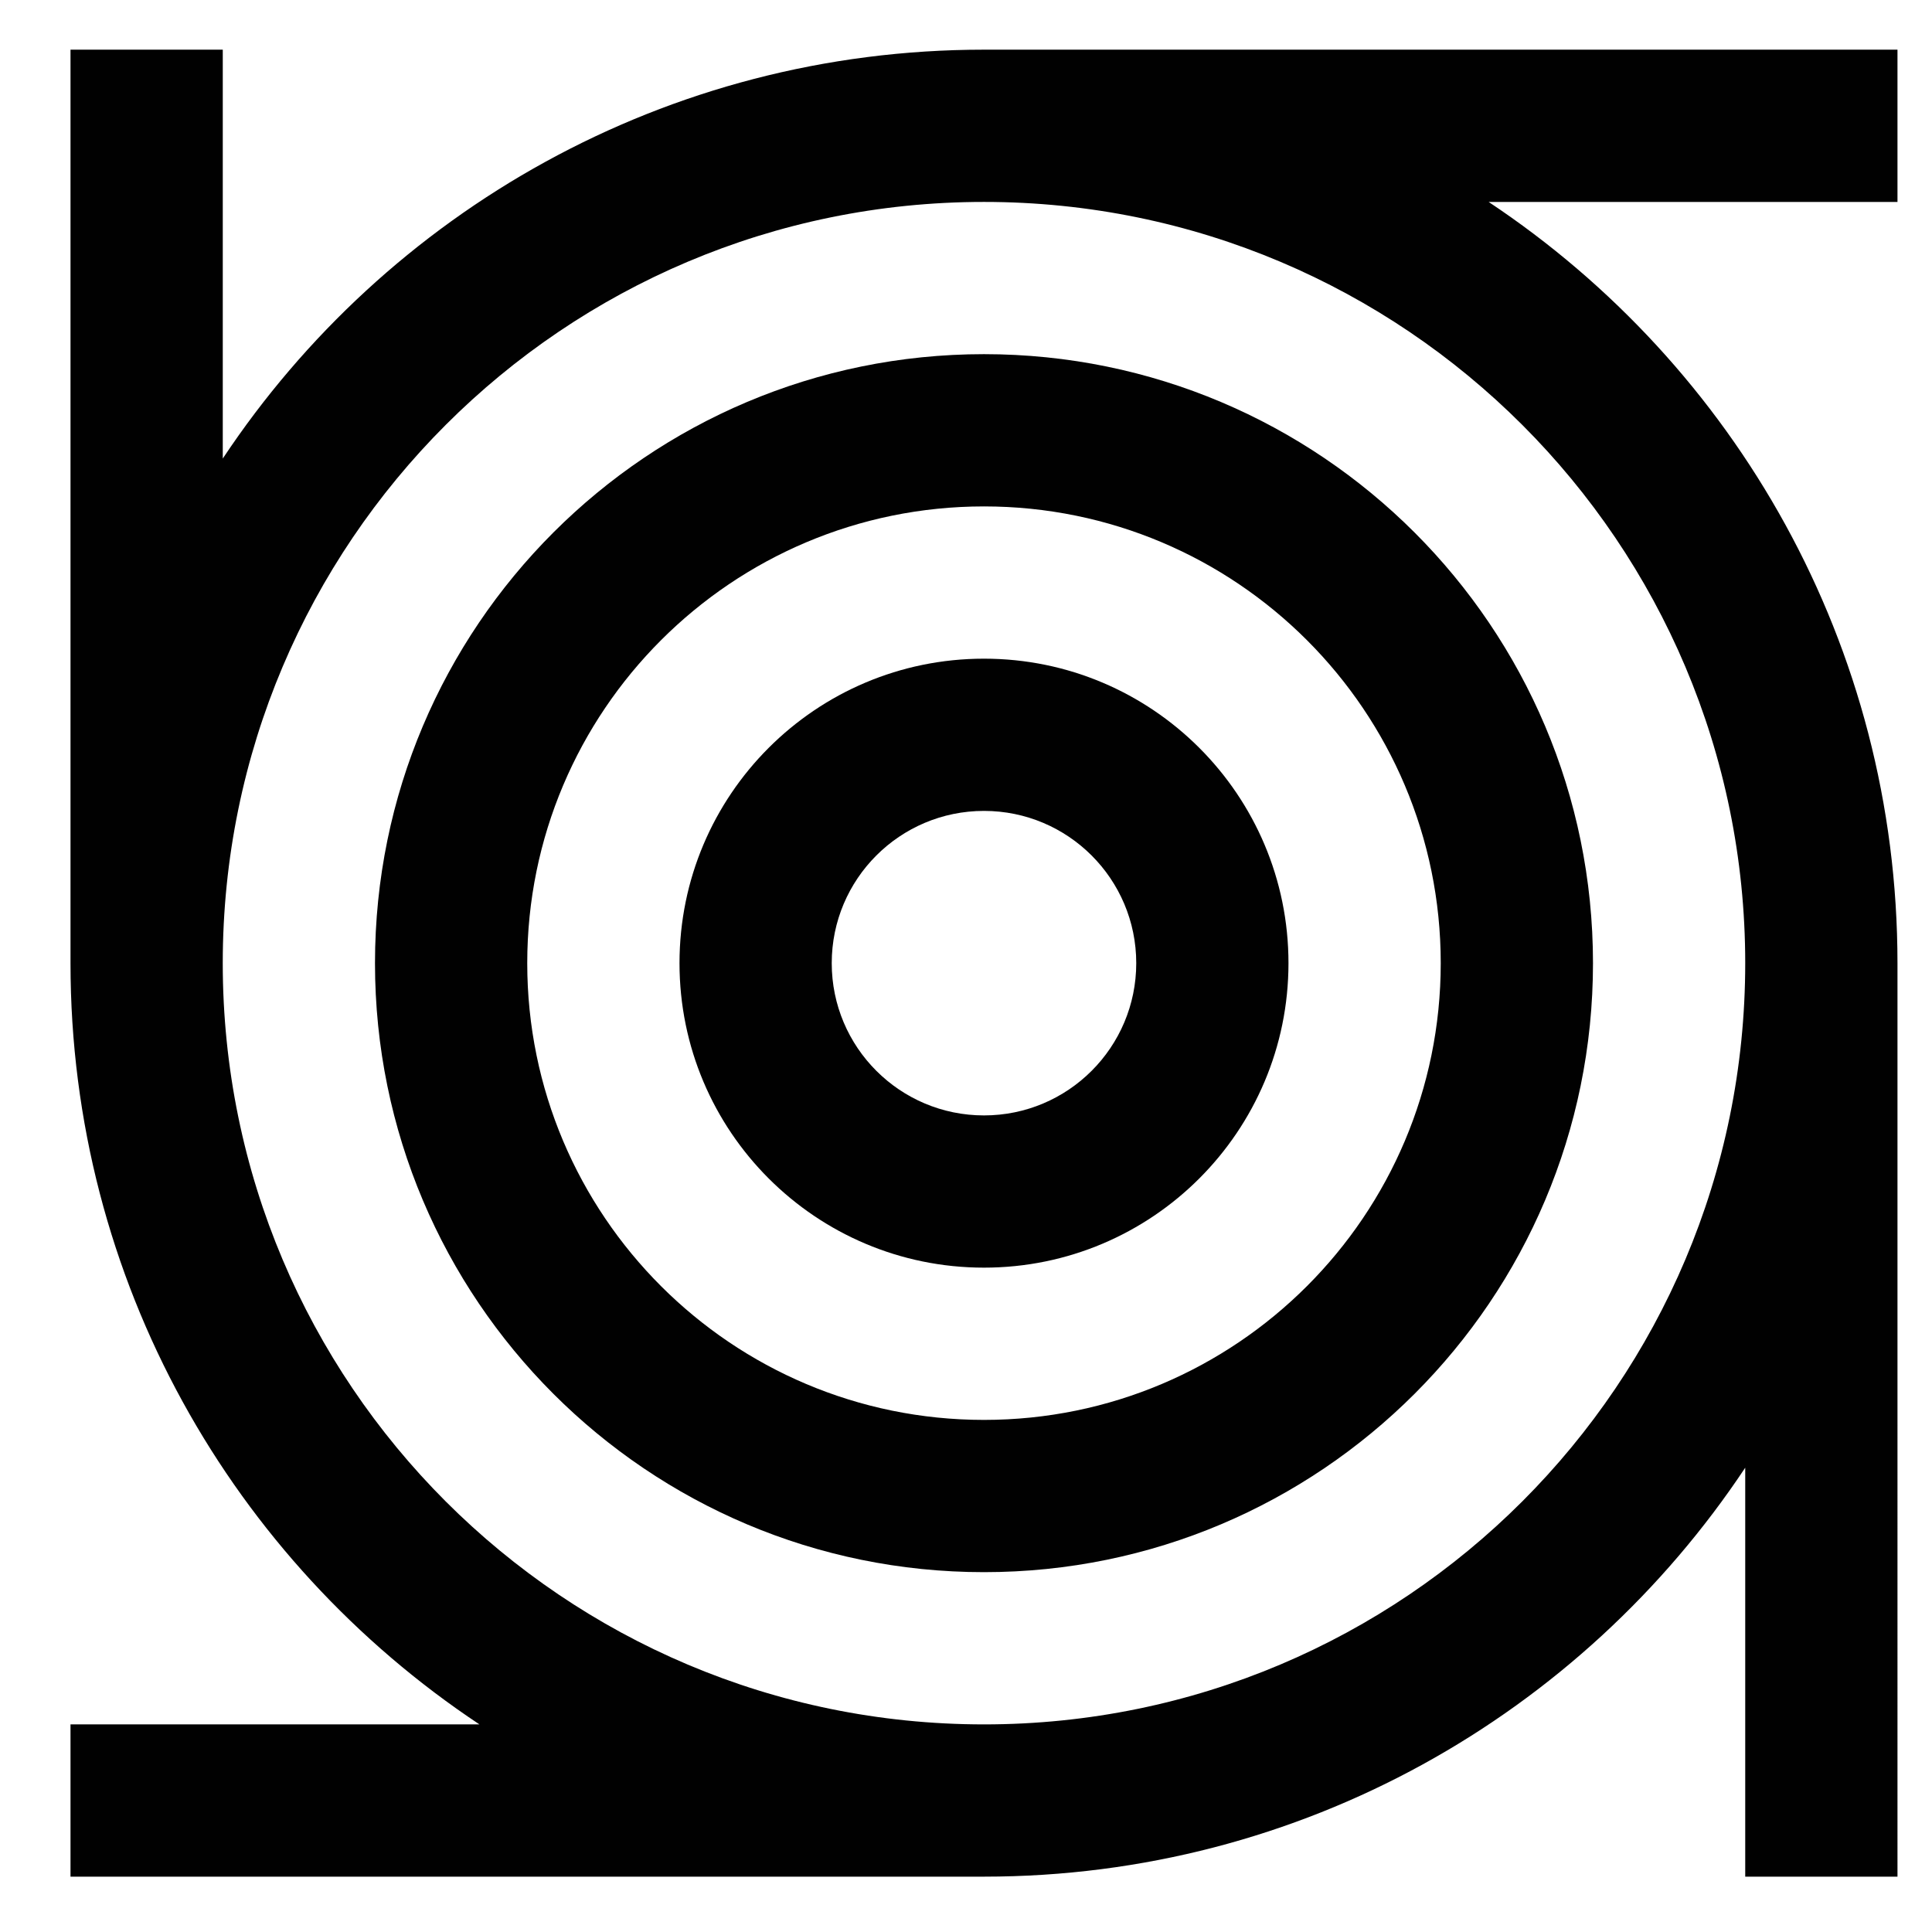 <?xml version="1.0" encoding="UTF-8"?>
<svg xmlns="http://www.w3.org/2000/svg" id="historical-analysis-ada" viewBox="0 0 904.36 904.34">
  <defs>
    <style>.cls-1{fill:#010101;}</style>
  </defs>
  <path class="cls-1" d="M888.2,23.25H460.6c-148.79,0-279.72,76.09-356.32,191.39V23.25H33V450.85c0,148.79,76.11,279.74,191.42,356.33H33v71.27H460.6c148.79,0,279.74-76.1,356.33-191.42v191.42h71.27V450.85c0-148.79-76.1-279.72-191.37-356.32h191.37V23.25Zm-71.27,427.6c0,196.79-159.53,356.33-356.33,356.33S104.27,647.64,104.27,450.85,263.81,94.52,460.6,94.52s356.33,159.53,356.33,356.33Z"></path>
  <path class="cls-1" d="M460.6,165.78c-157.45,0-285.07,127.62-285.07,285.07s127.62,285.07,285.07,285.07,285.07-127.64,285.07-285.07-127.64-285.07-285.07-285.07Zm0,498.87c-118.08,0-213.8-95.73-213.8-213.8s95.72-213.8,213.8-213.8,213.8,95.72,213.8,213.8-95.73,213.8-213.8,213.8Z"></path>
  <path class="cls-1" d="M460.6,308.32c-78.73,0-142.53,63.81-142.53,142.53s63.82,142.53,142.53,142.53,142.53-63.82,142.53-142.53-63.82-142.53-142.53-142.53Zm0,213.8c-39.36,0-71.27-31.91-71.27-71.27s31.91-71.27,71.27-71.27,71.27,31.91,71.27,71.27-31.91,71.27-71.27,71.27Z"></path>
</svg>
